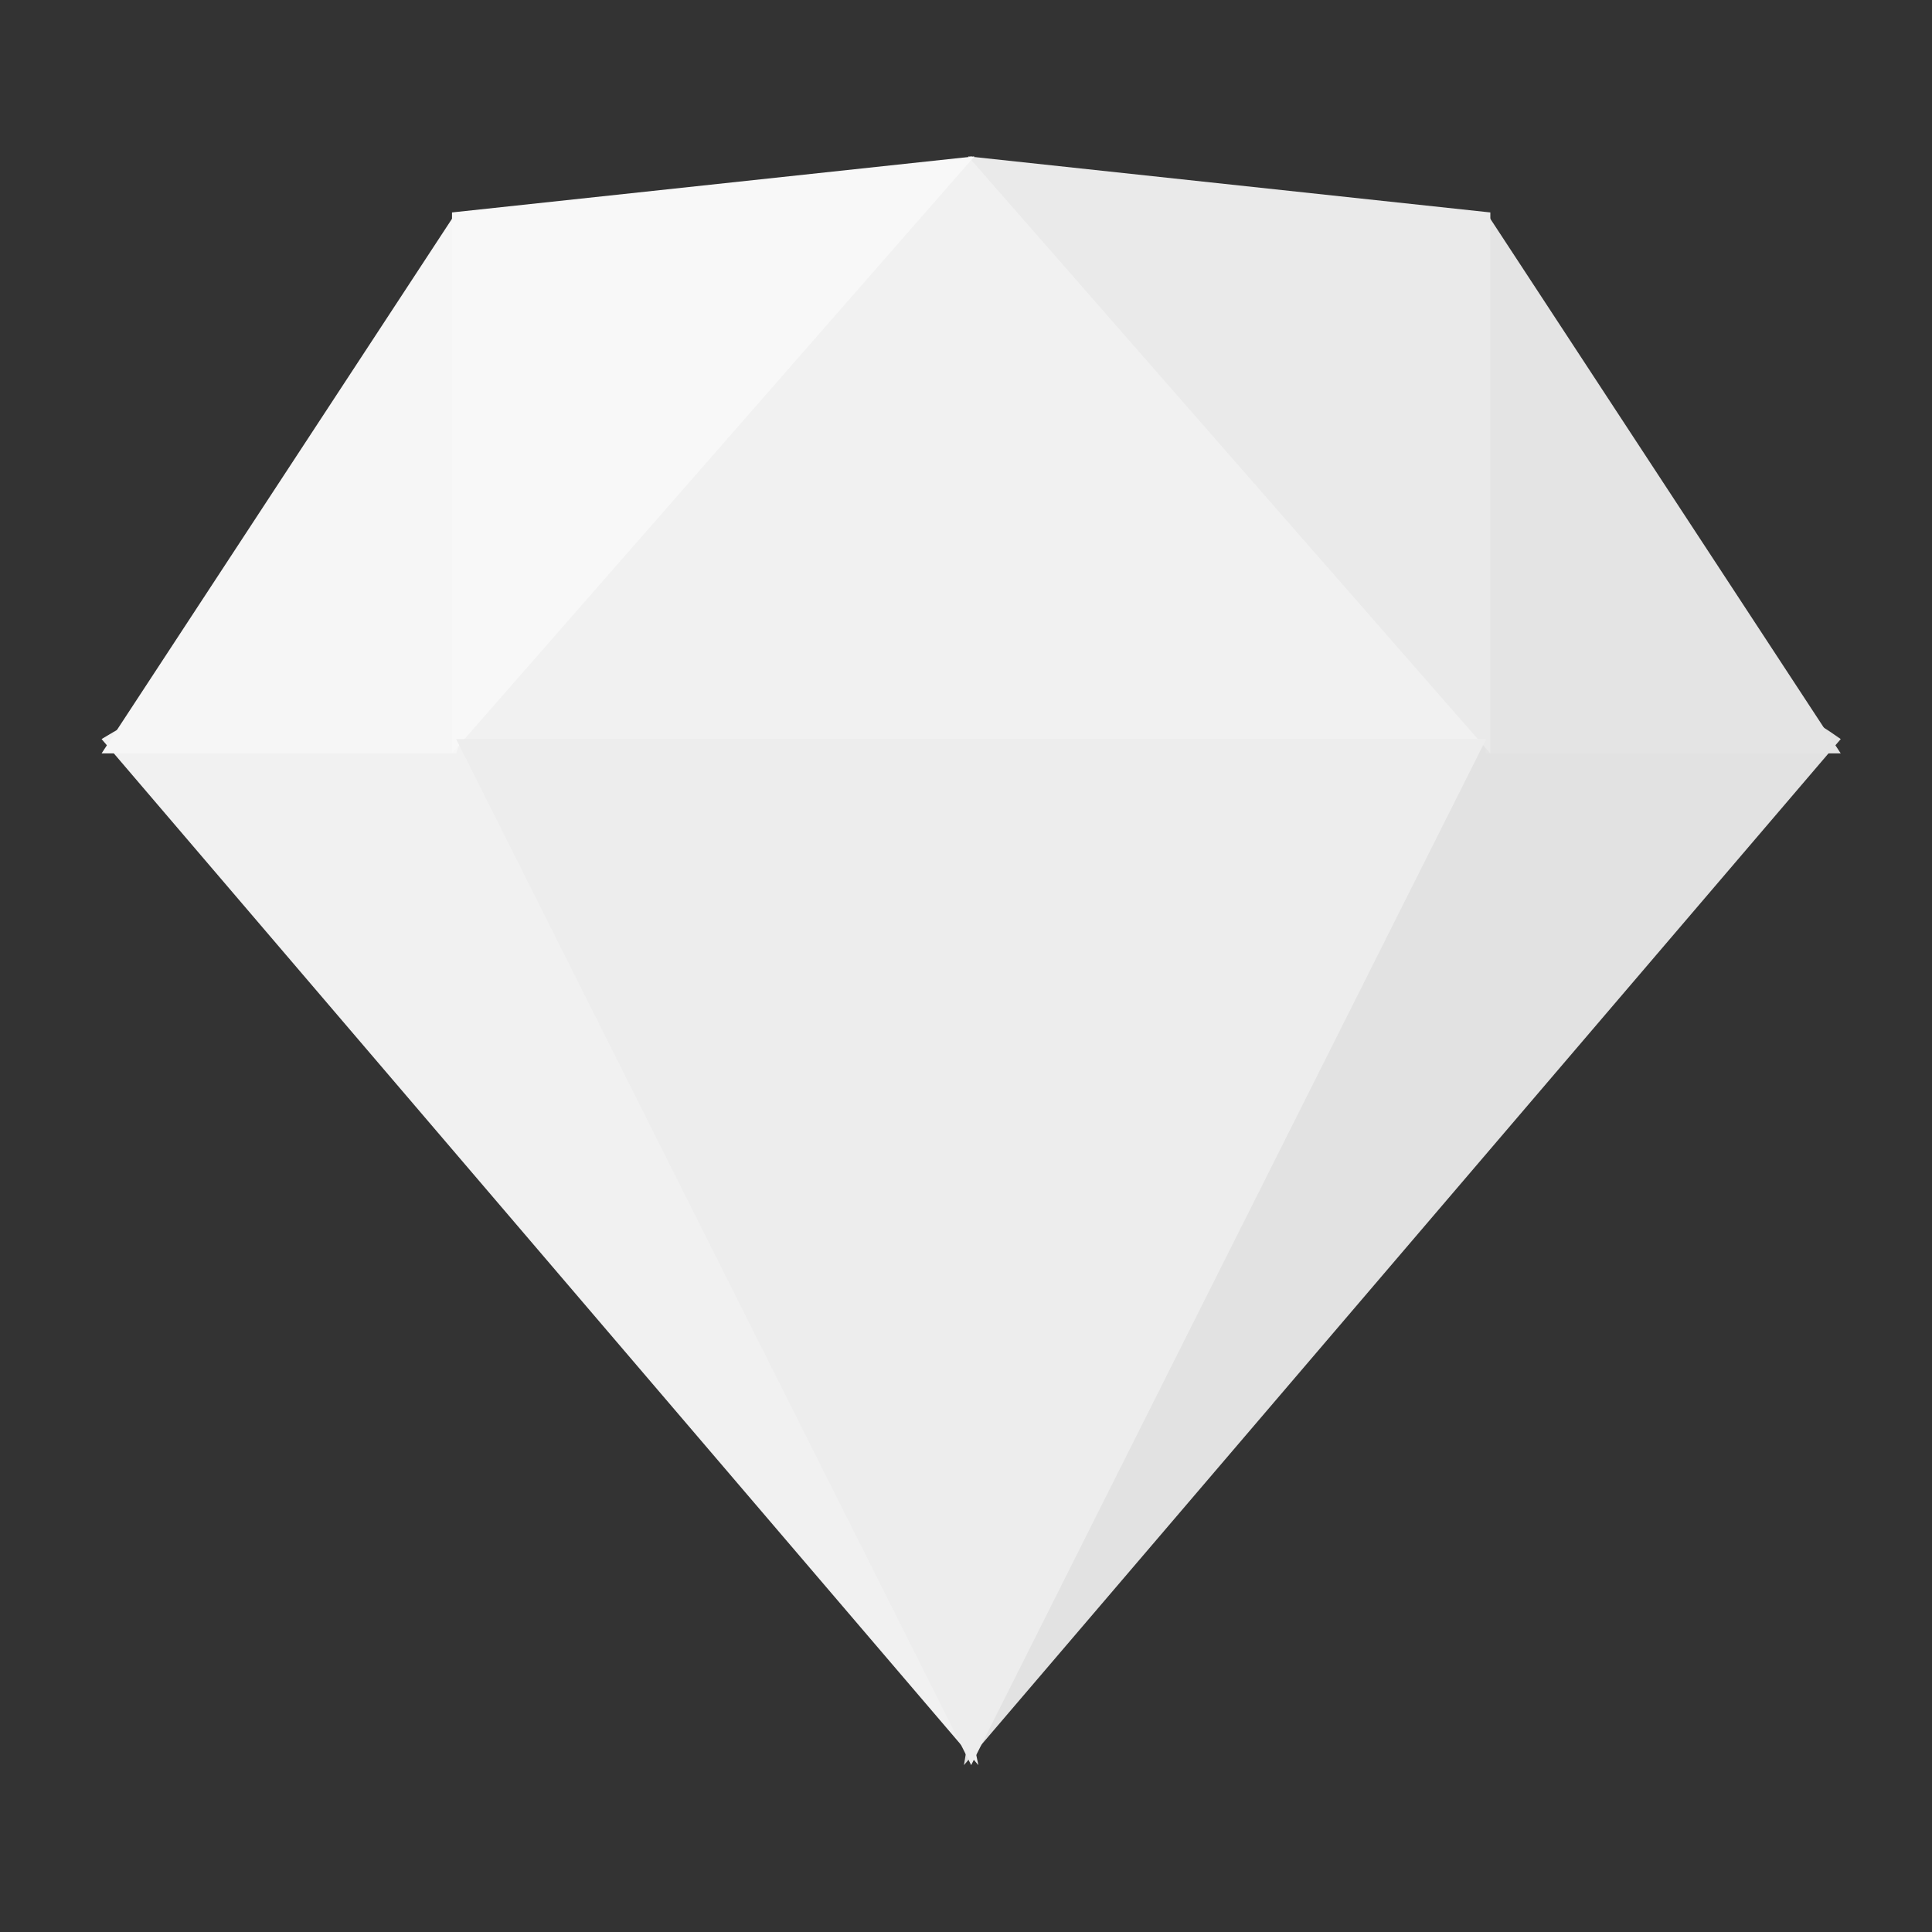 <svg xmlns="http://www.w3.org/2000/svg" width="50" height="50" viewBox="0 0 50 50">
  <rect x="0" y="0" width="50" height="50" fill="#333333" stroke="none"/>
  <g id="组_130977" data-name="组 130977" transform="translate(-307 -186.269)">
    <g id="矩形_7144" data-name="矩形 7144" transform="translate(307 186.269)" fill="#fff" stroke="#707070" stroke-width="1" opacity="0">
      <rect width="50" height="50" stroke="none"/>
      <rect x="0.5" y="0.5" width="49" height="49" fill="none"/>
    </g>
    <g id="icon" transform="translate(309.629 190.316)">
      <path id="路径_111040" data-name="路径 111040" d="M26.609,0c5.451,3.116,9.676,8.706,13.329,15.45-9.3,3.026-18.228,3.3-26.657,0C15.352,8.333,19.556,2.985,26.609,0Z" transform="translate(-4.104)" fill="#f1f1f1"/>
      <path id="路径_111041" data-name="路径 111041" d="M55.531,21.614,32.84,48.168C34.464,37.8,37.891,28.413,46.355,21.614,49.423,19.333,52.477,19.444,55.531,21.614Z" transform="translate(-10.522 -6.534)" fill="#e2e2e2"/>
      <path id="路径_111042" data-name="路径 111042" d="M51.991,2.1a27.238,27.238,0,0,0,0,14h9.176Z" transform="translate(-16.158 -0.649)" fill="#e4e4e4"/>
      <path id="路径_111043" data-name="路径 111043" d="M32.84,0,46.355,1.451v14Z" transform="translate(-10.414)" fill="#eaeaea"/>
      <path id="路径_111044" data-name="路径 111044" d="M0,21.613,22.691,48.167C20.556,37.568,17,28.012,9.176,21.613,6.419,19.188,3.31,19.6,0,21.613Z" transform="translate(0 -6.533)" fill="#f1f1f1"/>
      <path id="路径_111045" data-name="路径 111045" d="M9.176,2.1a20.107,20.107,0,0,1,0,14H0Z" transform="translate(0 -0.649)" fill="#f6f6f6"/>
      <path id="路径_111046" data-name="路径 111046" d="M13.28,15.45,26.8,0,13.28,1.451Z" transform="translate(-4.211)" fill="#f8f8f8"/>
      <path id="路径_111047" data-name="路径 111047" d="M26.609,48.914,39.937,22.36H13.28Z" transform="translate(-4.104 -7.28)" fill="#ededed"/>
    </g>
  </g>
</svg>
